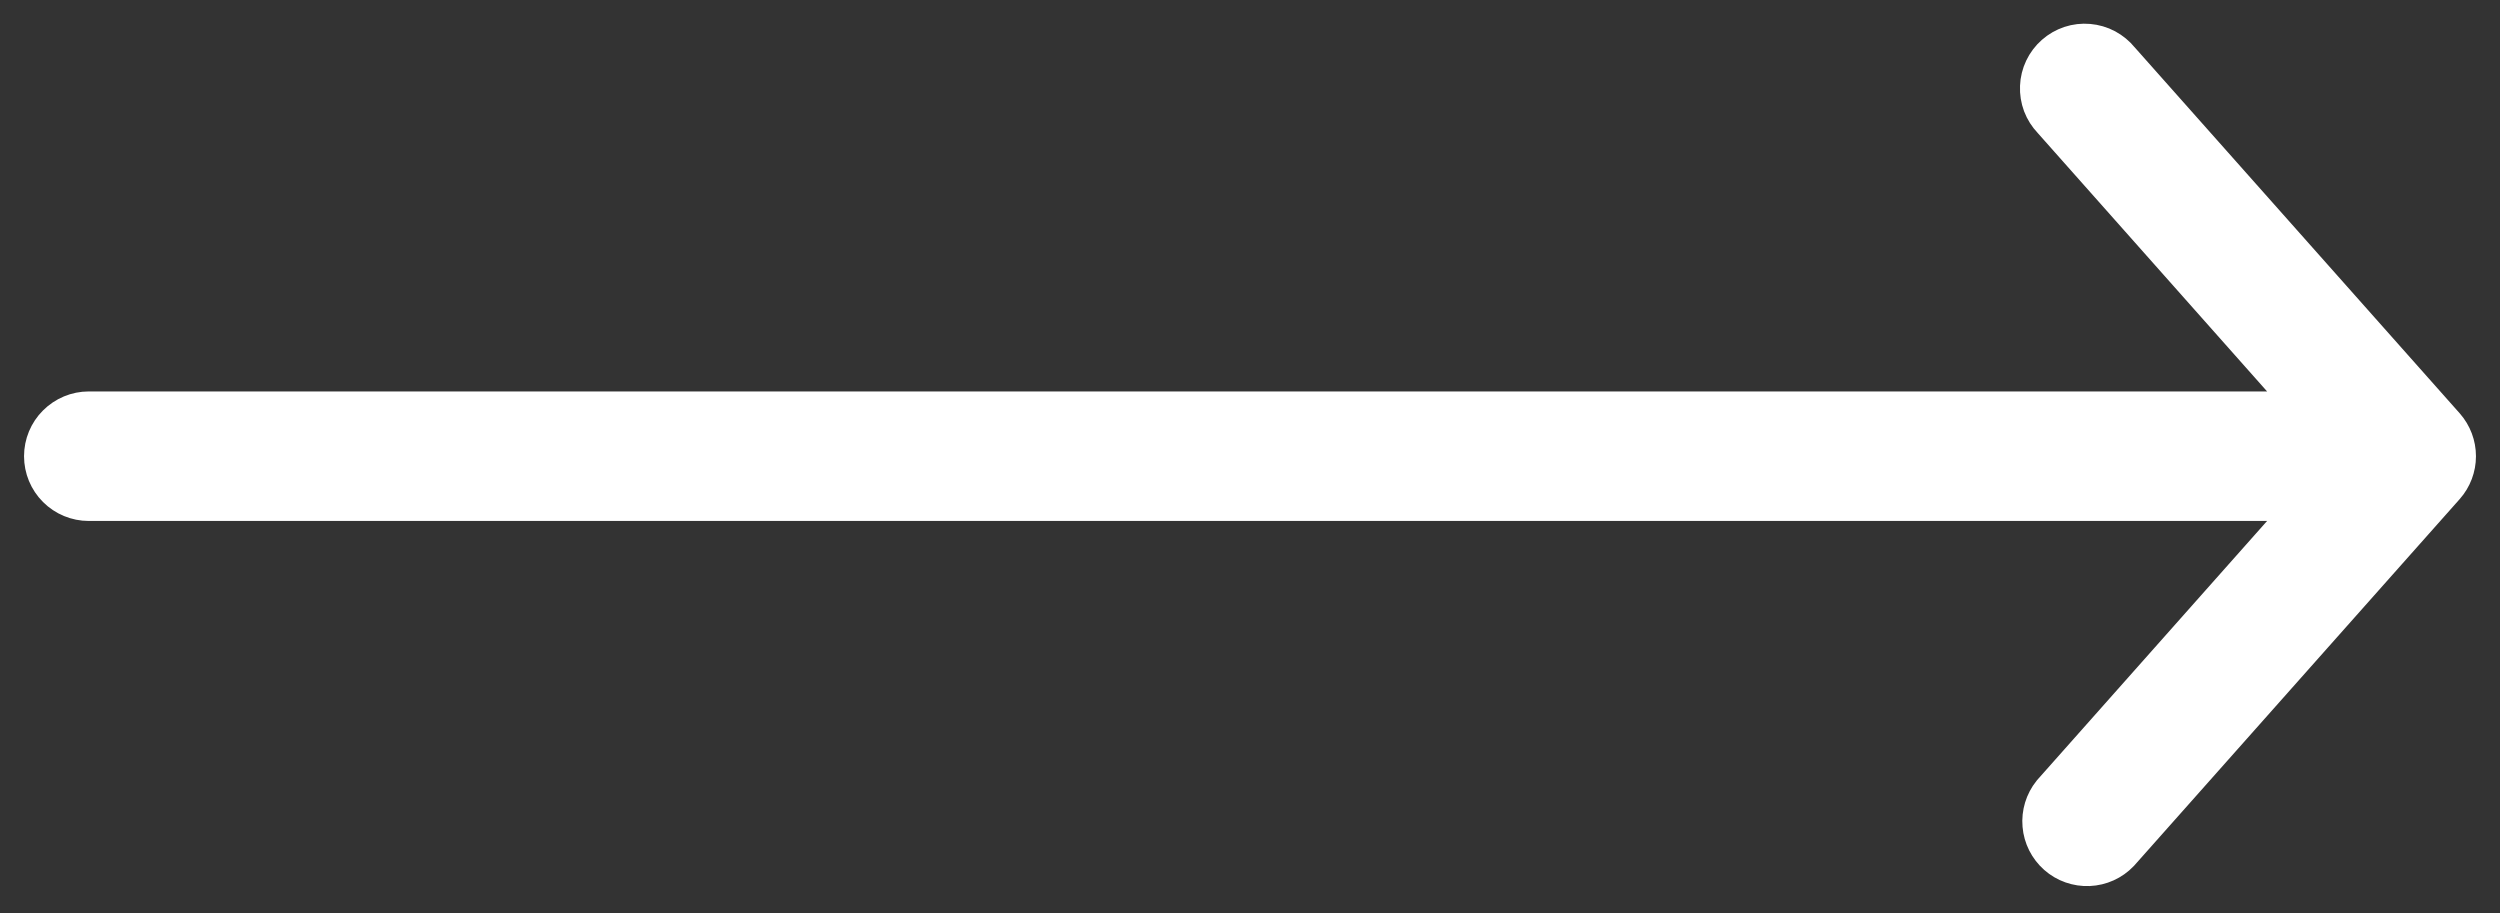 <svg width="52" height="19" viewBox="0 0 52 19" fill="none" xmlns="http://www.w3.org/2000/svg">
<rect x="0" y="0" width="52" height="19" fill="#333333" stroke="none"/>
<path d="M50.789 10.048C50.925 9.894 51 9.695 51 9.489C51 9.284 50.925 9.085 50.789 8.93L44.02 1.308C43.948 1.219 43.859 1.146 43.759 1.092C43.658 1.038 43.547 1.006 43.433 0.996C43.319 0.986 43.205 0.999 43.096 1.035C42.988 1.071 42.888 1.128 42.802 1.204C42.716 1.279 42.647 1.371 42.597 1.475C42.548 1.578 42.52 1.69 42.516 1.804C42.511 1.918 42.529 2.032 42.569 2.139C42.61 2.246 42.672 2.344 42.751 2.426L48.268 8.642L1.846 8.642C1.622 8.642 1.407 8.732 1.248 8.891C1.089 9.049 1 9.265 1 9.489C1 9.714 1.089 9.929 1.248 10.088C1.407 10.247 1.622 10.336 1.846 10.336L48.268 10.336L42.751 16.552C42.614 16.723 42.548 16.939 42.567 17.156C42.585 17.373 42.687 17.575 42.851 17.72C43.014 17.864 43.227 17.939 43.445 17.93C43.663 17.921 43.869 17.828 44.02 17.67L50.789 10.048Z" fill="white" stroke="white"/>
</svg>
